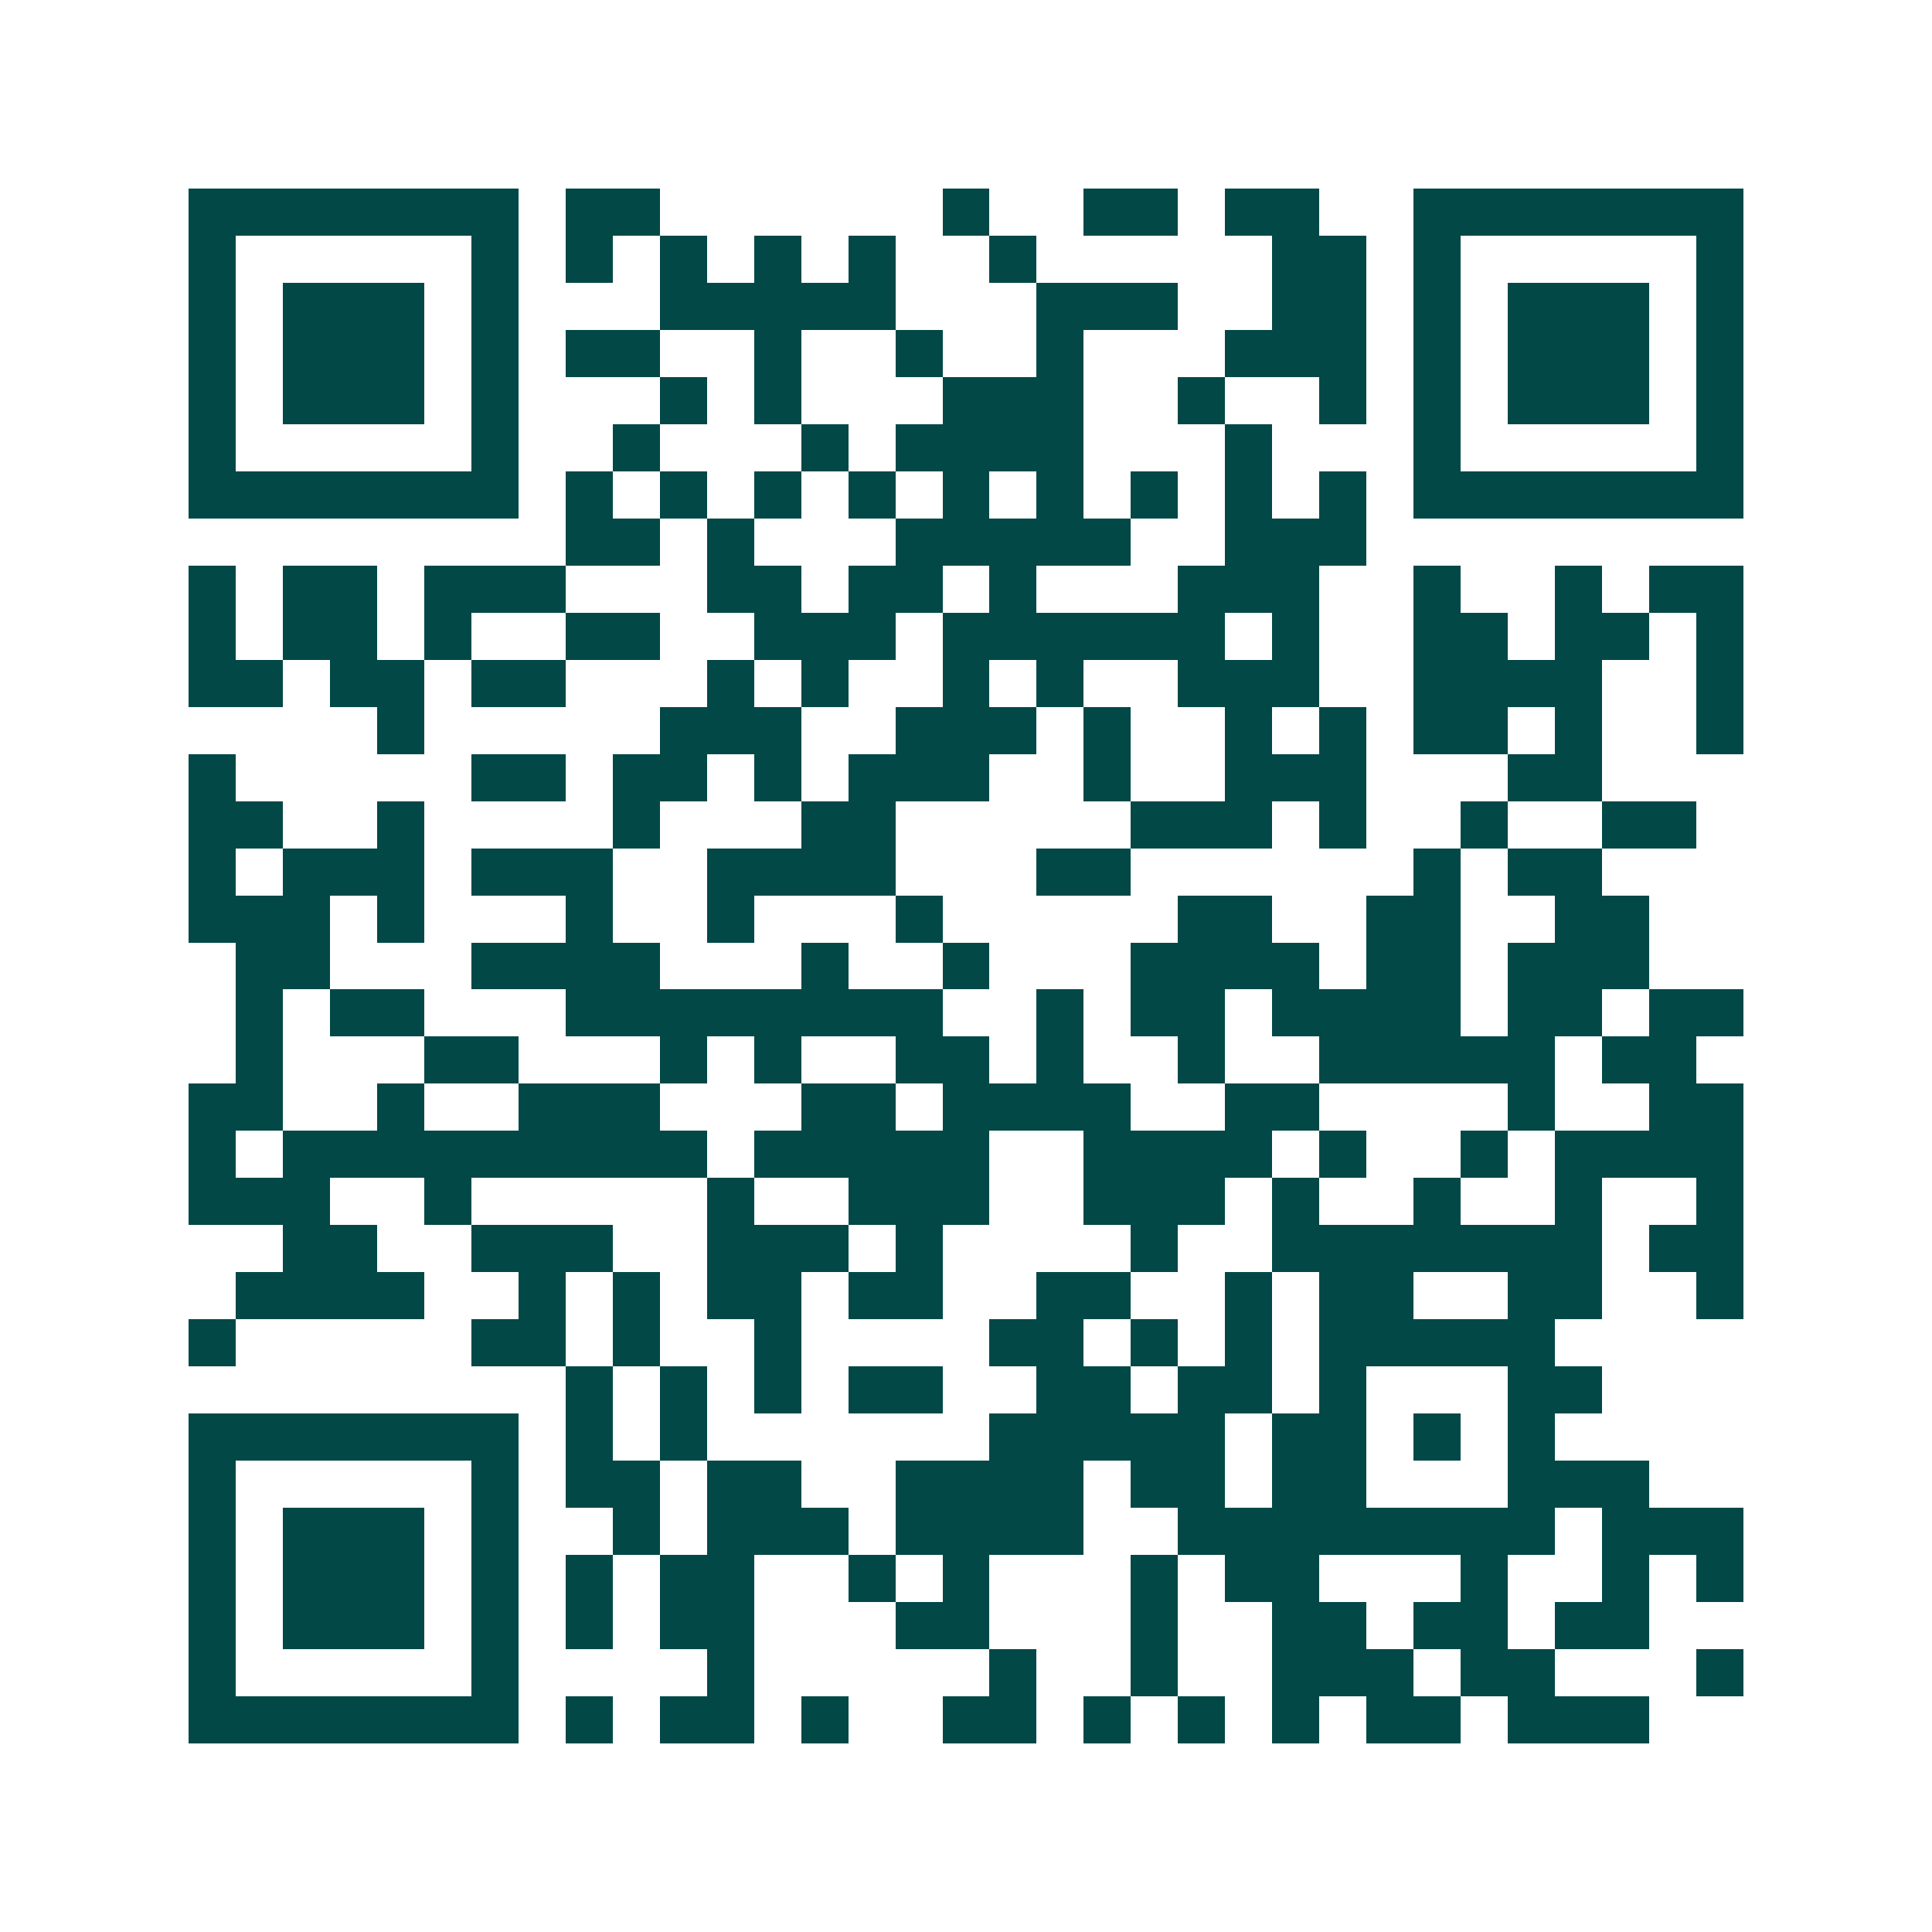 <svg xmlns="http://www.w3.org/2000/svg" width="200" height="200" viewBox="0 0 41 41" shape-rendering="crispEdges"><path fill="#ffffff" d="M0 0h41v41H0z"/><path stroke="#014847" d="M4 4.5h7m1 0h2m6 0h1m2 0h2m1 0h2m2 0h7M4 5.5h1m5 0h1m1 0h1m1 0h1m1 0h1m1 0h1m2 0h1m5 0h2m1 0h1m5 0h1M4 6.5h1m1 0h3m1 0h1m3 0h5m3 0h3m2 0h2m1 0h1m1 0h3m1 0h1M4 7.5h1m1 0h3m1 0h1m1 0h2m2 0h1m2 0h1m2 0h1m3 0h3m1 0h1m1 0h3m1 0h1M4 8.5h1m1 0h3m1 0h1m3 0h1m1 0h1m3 0h3m2 0h1m2 0h1m1 0h1m1 0h3m1 0h1M4 9.5h1m5 0h1m2 0h1m3 0h1m1 0h4m3 0h1m3 0h1m5 0h1M4 10.5h7m1 0h1m1 0h1m1 0h1m1 0h1m1 0h1m1 0h1m1 0h1m1 0h1m1 0h1m1 0h7M12 11.5h2m1 0h1m3 0h5m2 0h3M4 12.5h1m1 0h2m1 0h3m3 0h2m1 0h2m1 0h1m3 0h3m2 0h1m2 0h1m1 0h2M4 13.5h1m1 0h2m1 0h1m2 0h2m2 0h3m1 0h6m1 0h1m2 0h2m1 0h2m1 0h1M4 14.5h2m1 0h2m1 0h2m3 0h1m1 0h1m2 0h1m1 0h1m2 0h3m2 0h4m2 0h1M8 15.5h1m5 0h3m2 0h3m1 0h1m2 0h1m1 0h1m1 0h2m1 0h1m2 0h1M4 16.5h1m5 0h2m1 0h2m1 0h1m1 0h3m2 0h1m2 0h3m3 0h2M4 17.5h2m2 0h1m4 0h1m3 0h2m5 0h3m1 0h1m2 0h1m2 0h2M4 18.5h1m1 0h3m1 0h3m2 0h4m3 0h2m6 0h1m1 0h2M4 19.5h3m1 0h1m3 0h1m2 0h1m3 0h1m5 0h2m2 0h2m2 0h2M5 20.5h2m3 0h4m3 0h1m2 0h1m3 0h4m1 0h2m1 0h3M5 21.5h1m1 0h2m3 0h8m2 0h1m1 0h2m1 0h4m1 0h2m1 0h2M5 22.5h1m3 0h2m3 0h1m1 0h1m2 0h2m1 0h1m2 0h1m2 0h5m1 0h2M4 23.5h2m2 0h1m2 0h3m3 0h2m1 0h4m2 0h2m4 0h1m2 0h2M4 24.5h1m1 0h9m1 0h5m2 0h4m1 0h1m2 0h1m1 0h4M4 25.5h3m2 0h1m5 0h1m2 0h3m2 0h3m1 0h1m2 0h1m2 0h1m2 0h1M6 26.5h2m2 0h3m2 0h3m1 0h1m4 0h1m2 0h7m1 0h2M5 27.5h4m2 0h1m1 0h1m1 0h2m1 0h2m2 0h2m2 0h1m1 0h2m2 0h2m2 0h1M4 28.5h1m5 0h2m1 0h1m2 0h1m4 0h2m1 0h1m1 0h1m1 0h5M12 29.5h1m1 0h1m1 0h1m1 0h2m2 0h2m1 0h2m1 0h1m3 0h2M4 30.5h7m1 0h1m1 0h1m6 0h5m1 0h2m1 0h1m1 0h1M4 31.5h1m5 0h1m1 0h2m1 0h2m2 0h4m1 0h2m1 0h2m3 0h3M4 32.5h1m1 0h3m1 0h1m2 0h1m1 0h3m1 0h4m2 0h8m1 0h3M4 33.5h1m1 0h3m1 0h1m1 0h1m1 0h2m2 0h1m1 0h1m3 0h1m1 0h2m3 0h1m2 0h1m1 0h1M4 34.5h1m1 0h3m1 0h1m1 0h1m1 0h2m3 0h2m3 0h1m2 0h2m1 0h2m1 0h2M4 35.5h1m5 0h1m4 0h1m5 0h1m2 0h1m2 0h3m1 0h2m3 0h1M4 36.5h7m1 0h1m1 0h2m1 0h1m2 0h2m1 0h1m1 0h1m1 0h1m1 0h2m1 0h3"/></svg>
